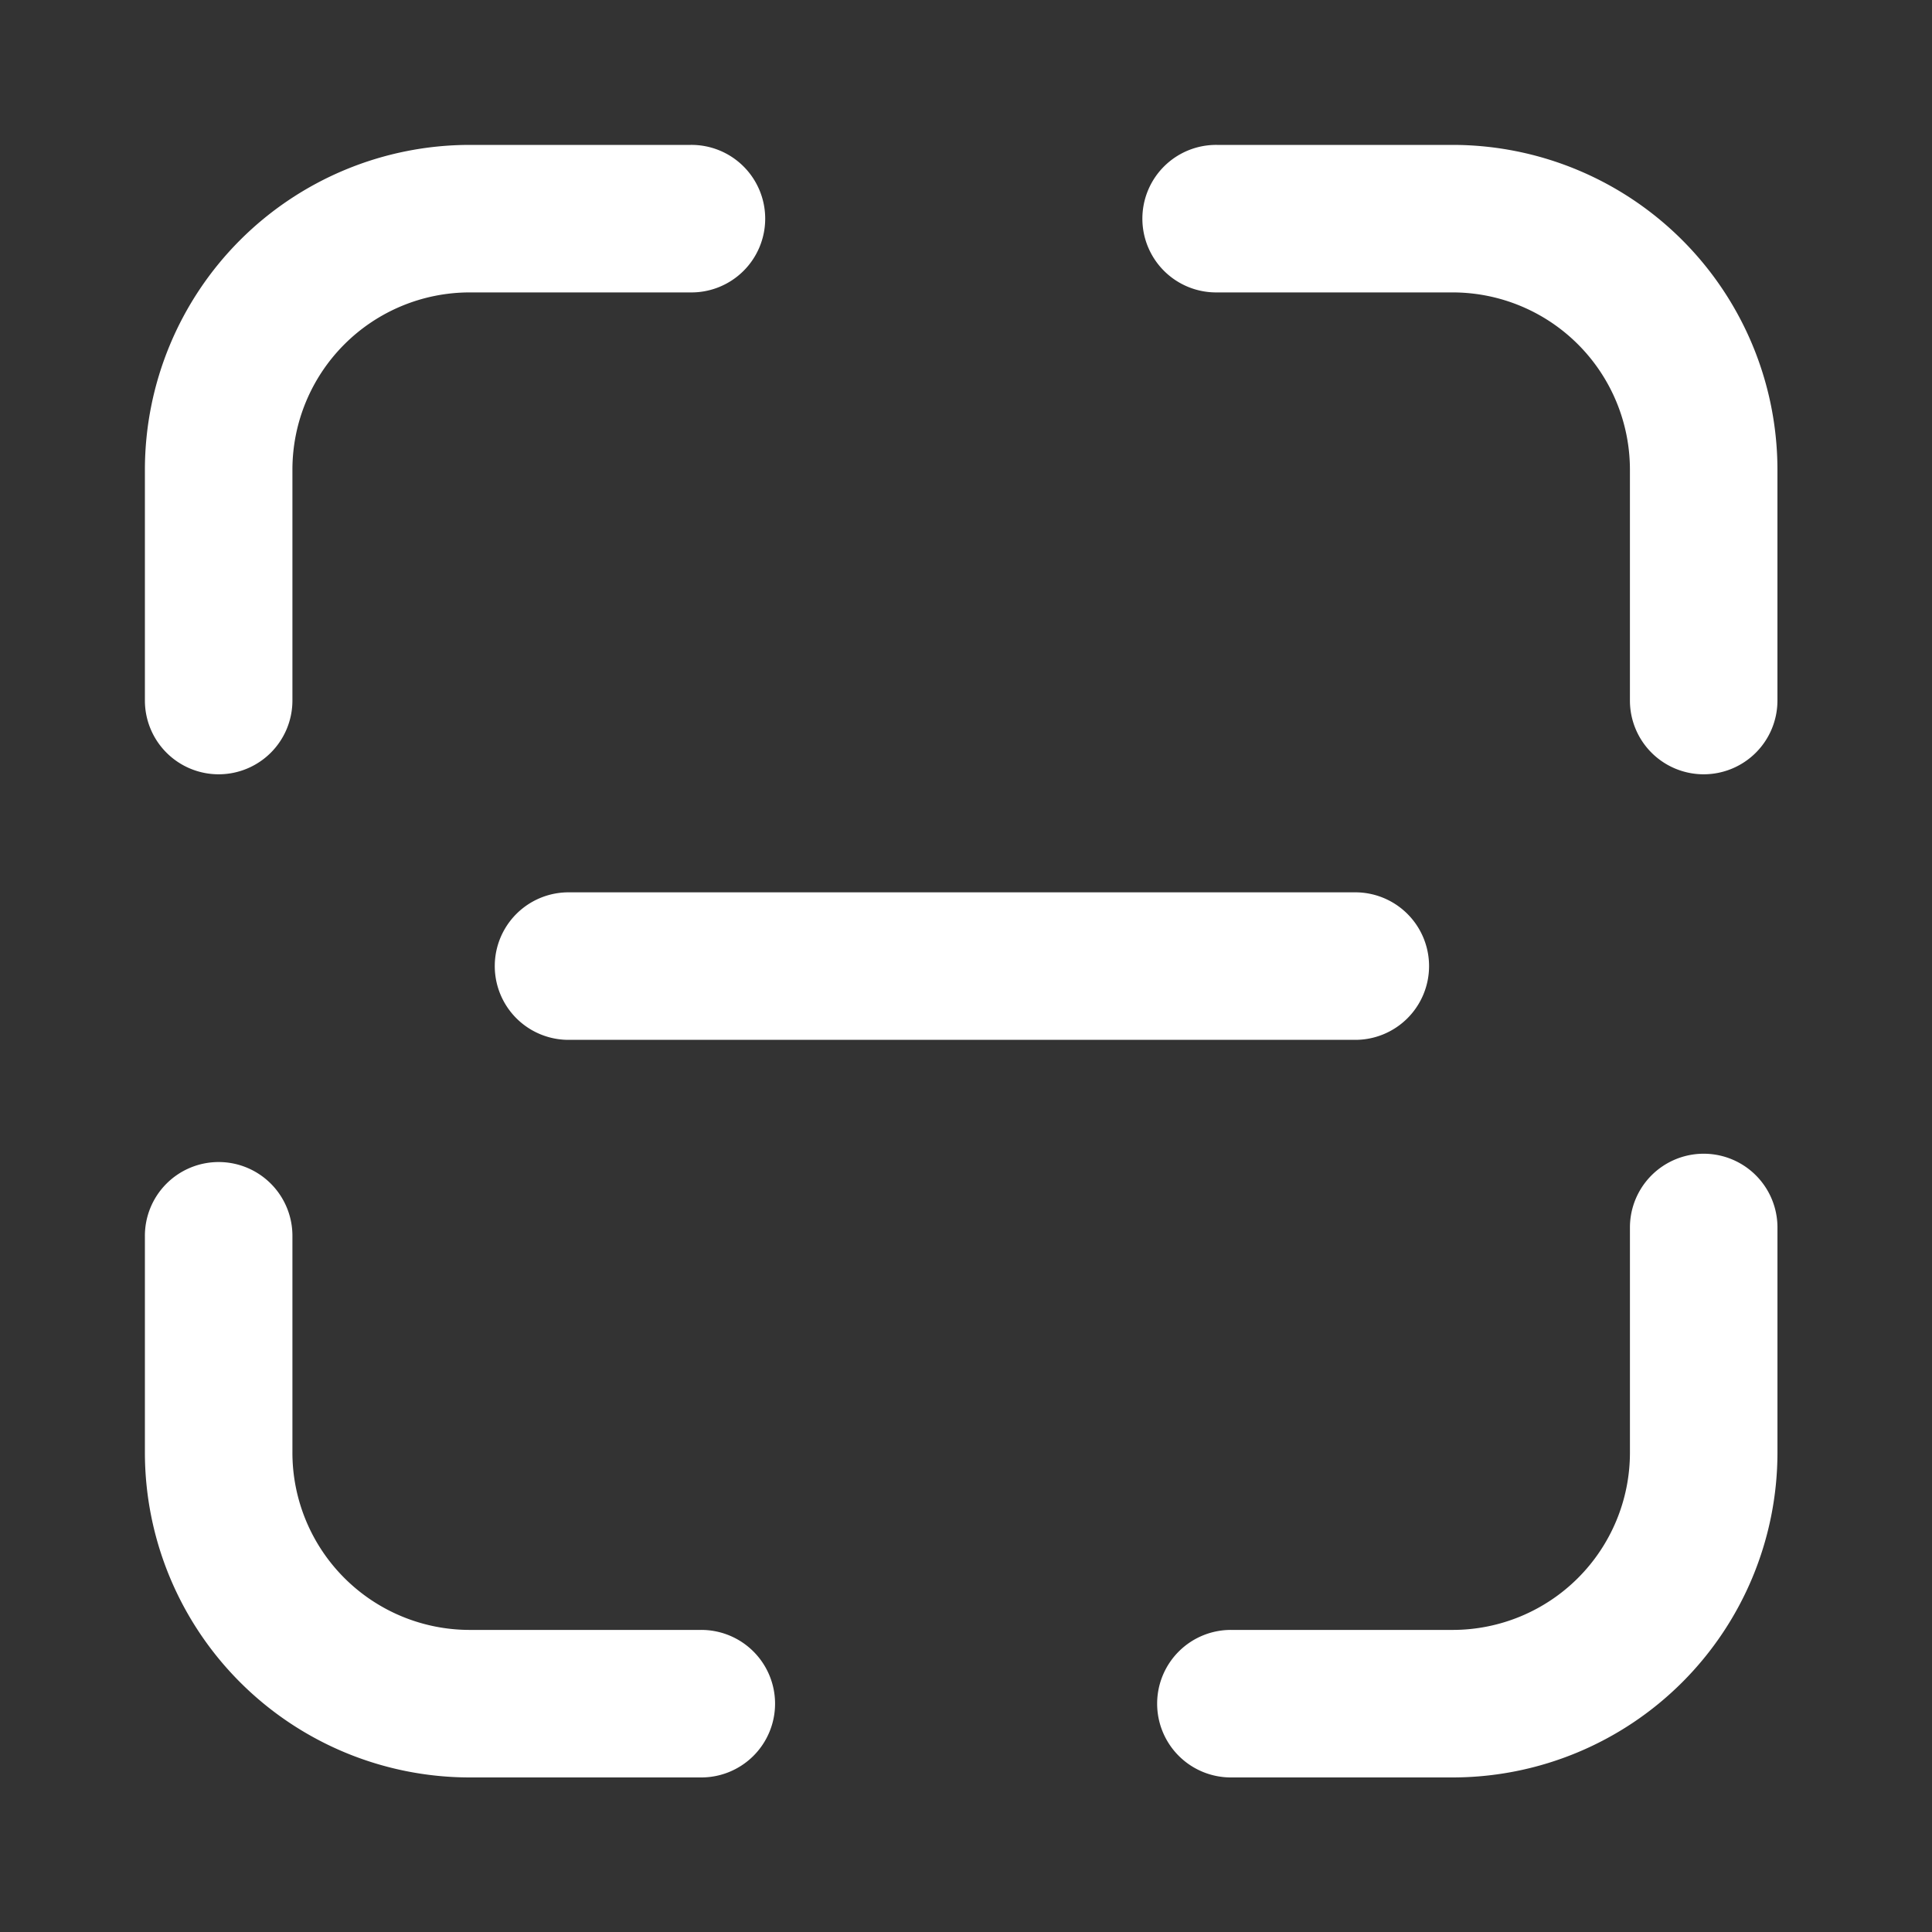 <?xml version="1.0" standalone="no"?><!DOCTYPE svg PUBLIC "-//W3C//DTD SVG 1.1//EN" "http://www.w3.org/Graphics/SVG/1.1/DTD/svg11.dtd"><svg t="1621835881882" class="icon" viewBox="0 0 1024 1024" version="1.1" xmlns="http://www.w3.org/2000/svg" p-id="2581" xmlns:xlink="http://www.w3.org/1999/xlink" width="200" height="200"><rect x="0" y="0" width="1024" height="1024" fill="#333333" stroke="none"/><defs><style type="text/css"></style></defs><path d="M115.896 410.394A39.096 39.096 0 0 1 76.8 371.302V248.873A172.268 172.268 0 0 1 248.873 76.8H366.08a39.096 39.096 0 1 1 0 78.188H248.873a93.993 93.993 0 0 0-93.885 93.885V371.302a39.096 39.096 0 0 1-39.091 39.091zM371.308 942.08H248.873A172.268 172.268 0 0 1 76.8 770.007v-114.611a39.096 39.096 0 1 1 78.188 0v114.611a93.993 93.993 0 0 0 93.885 93.885h122.435a39.096 39.096 0 1 1 0 78.188z m398.7 0H652.8a39.096 39.096 0 1 1 0-78.188h117.217a93.993 93.993 0 0 0 93.885-93.885v-119.808a39.096 39.096 0 0 1 78.188 0v119.834A172.262 172.262 0 0 1 770.007 942.08z m132.982-531.686a39.096 39.096 0 0 1-39.096-39.091V248.873a93.993 93.993 0 0 0-93.885-93.885h-125.036a39.096 39.096 0 1 1 0-78.188h125.036A172.268 172.268 0 0 1 942.08 248.873V371.302a39.096 39.096 0 0 1-39.091 39.091z m-185.047 140.749H300.938a39.096 39.096 0 0 1 0-78.188h417.004a39.096 39.096 0 1 1 0 78.188z" fill="#ffffff" p-id="2582"></path></svg>